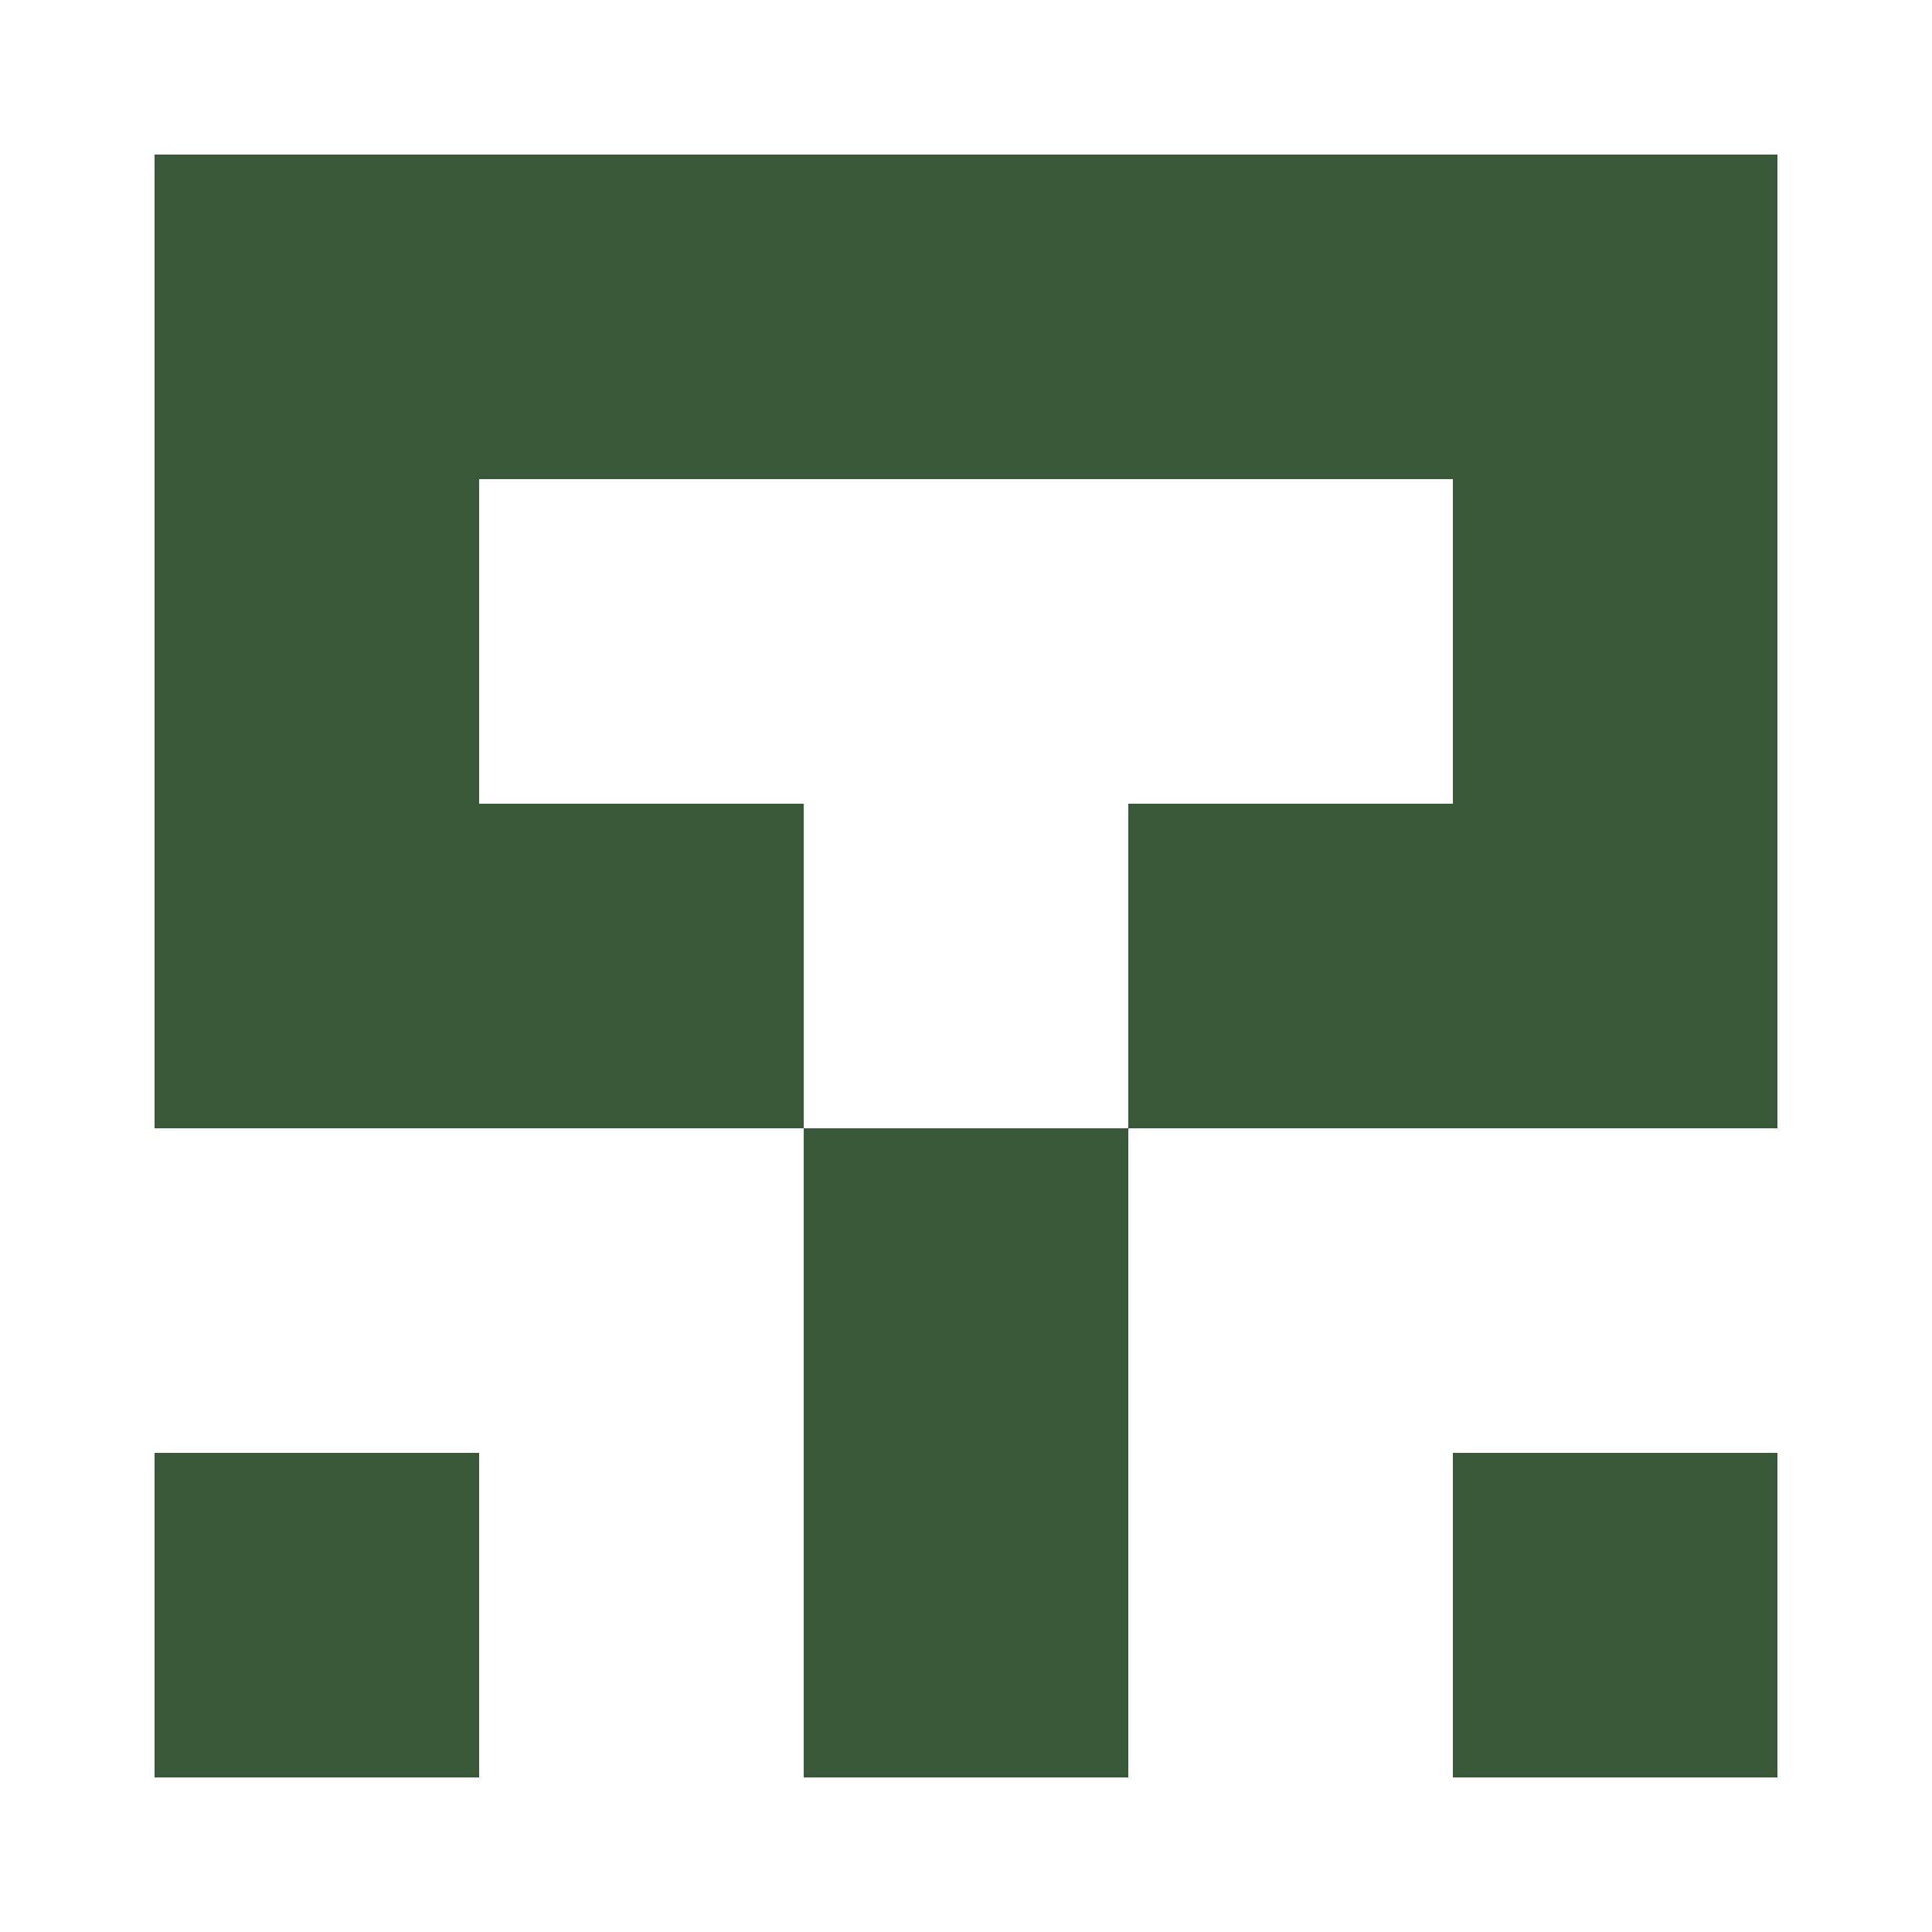 <?xml version="1.0" encoding="UTF-8"?><svg xmlns="http://www.w3.org/2000/svg" width="125" height="125" viewBox="0 0 125 125" role="img" aria-label="Avatar"><rect x="10" y="10" width="21" height="21" fill="#395838"/><rect x="31" y="10" width="21" height="21" fill="#395838"/><rect x="52" y="10" width="21" height="21" fill="#395838"/><rect x="73" y="10" width="21" height="21" fill="#395838"/><rect x="94" y="10" width="21" height="21" fill="#395838"/><rect x="10" y="31" width="21" height="21" fill="#395838"/><rect x="94" y="31" width="21" height="21" fill="#395838"/><rect x="10" y="52" width="21" height="21" fill="#395838"/><rect x="31" y="52" width="21" height="21" fill="#395838"/><rect x="73" y="52" width="21" height="21" fill="#395838"/><rect x="94" y="52" width="21" height="21" fill="#395838"/><rect x="52" y="73" width="21" height="21" fill="#395838"/><rect x="10" y="94" width="21" height="21" fill="#395838"/><rect x="52" y="94" width="21" height="21" fill="#395838"/><rect x="94" y="94" width="21" height="21" fill="#395838"/></svg>